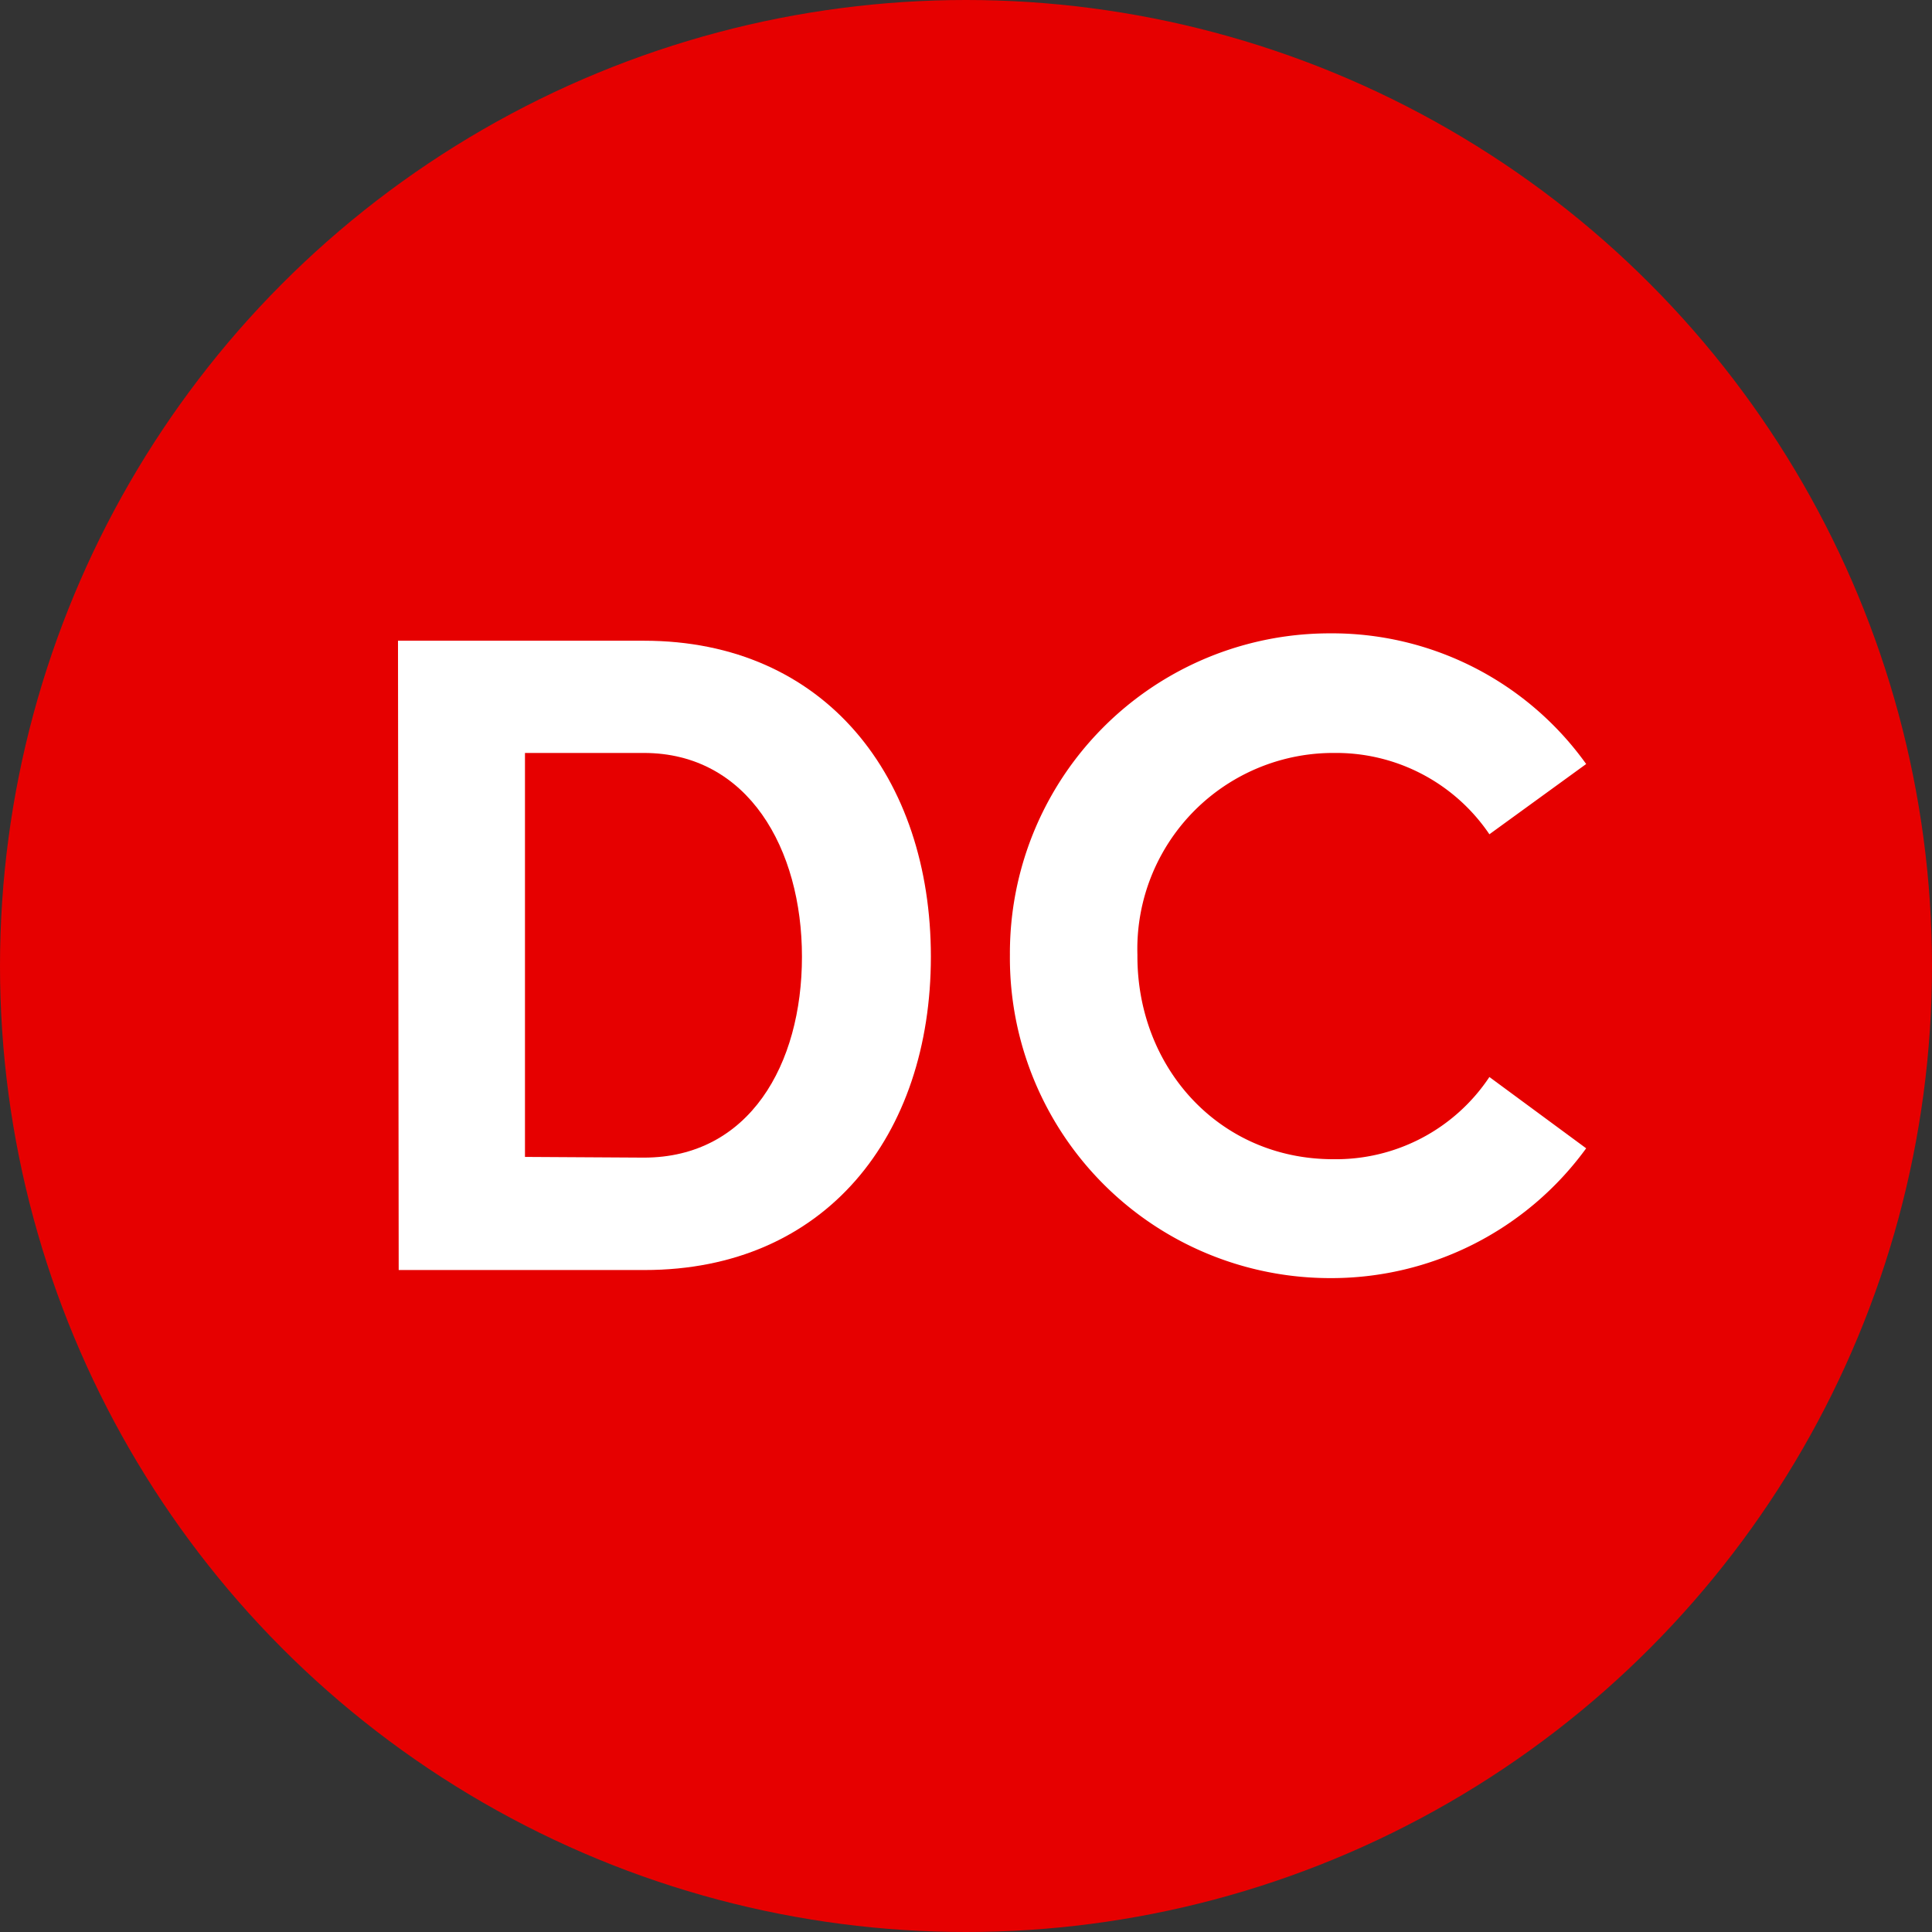 <svg xmlns="http://www.w3.org/2000/svg" viewBox="0 0 110 110"><rect x="0" y="0" width="110" height="110" fill="#333333" stroke="none"/><defs><style>.cls-1{fill:#e60000;}.cls-2{fill:#fff;}</style></defs><title>dc</title><g id="Layer_2" data-name="Layer 2"><g id="Layer_1-2" data-name="Layer 1"><circle class="cls-1" cx="55" cy="55" r="55"/><path class="cls-2" d="M22.66,36.48h14C47,36.48,53,44.28,53,54.47S47,72.31,36.7,72.31h-14Zm14,29.43c6,0,9-5.3,9-11.44s-3.07-11.6-9-11.6H29.89v23Z"/><path class="cls-2" d="M57.5,54.37A18.21,18.21,0,0,1,75.7,36.06,17.79,17.79,0,0,1,90.31,43.5l-5.51,4A10.53,10.53,0,0,0,76,42.87a11.16,11.16,0,0,0-11.24,11.5C64.72,60.76,69.4,66,75.9,66a10.49,10.49,0,0,0,8.9-4.68l5.51,4.06A17.94,17.94,0,0,1,75.7,72.77,18.23,18.23,0,0,1,57.5,54.37Z"/></g></g></svg>